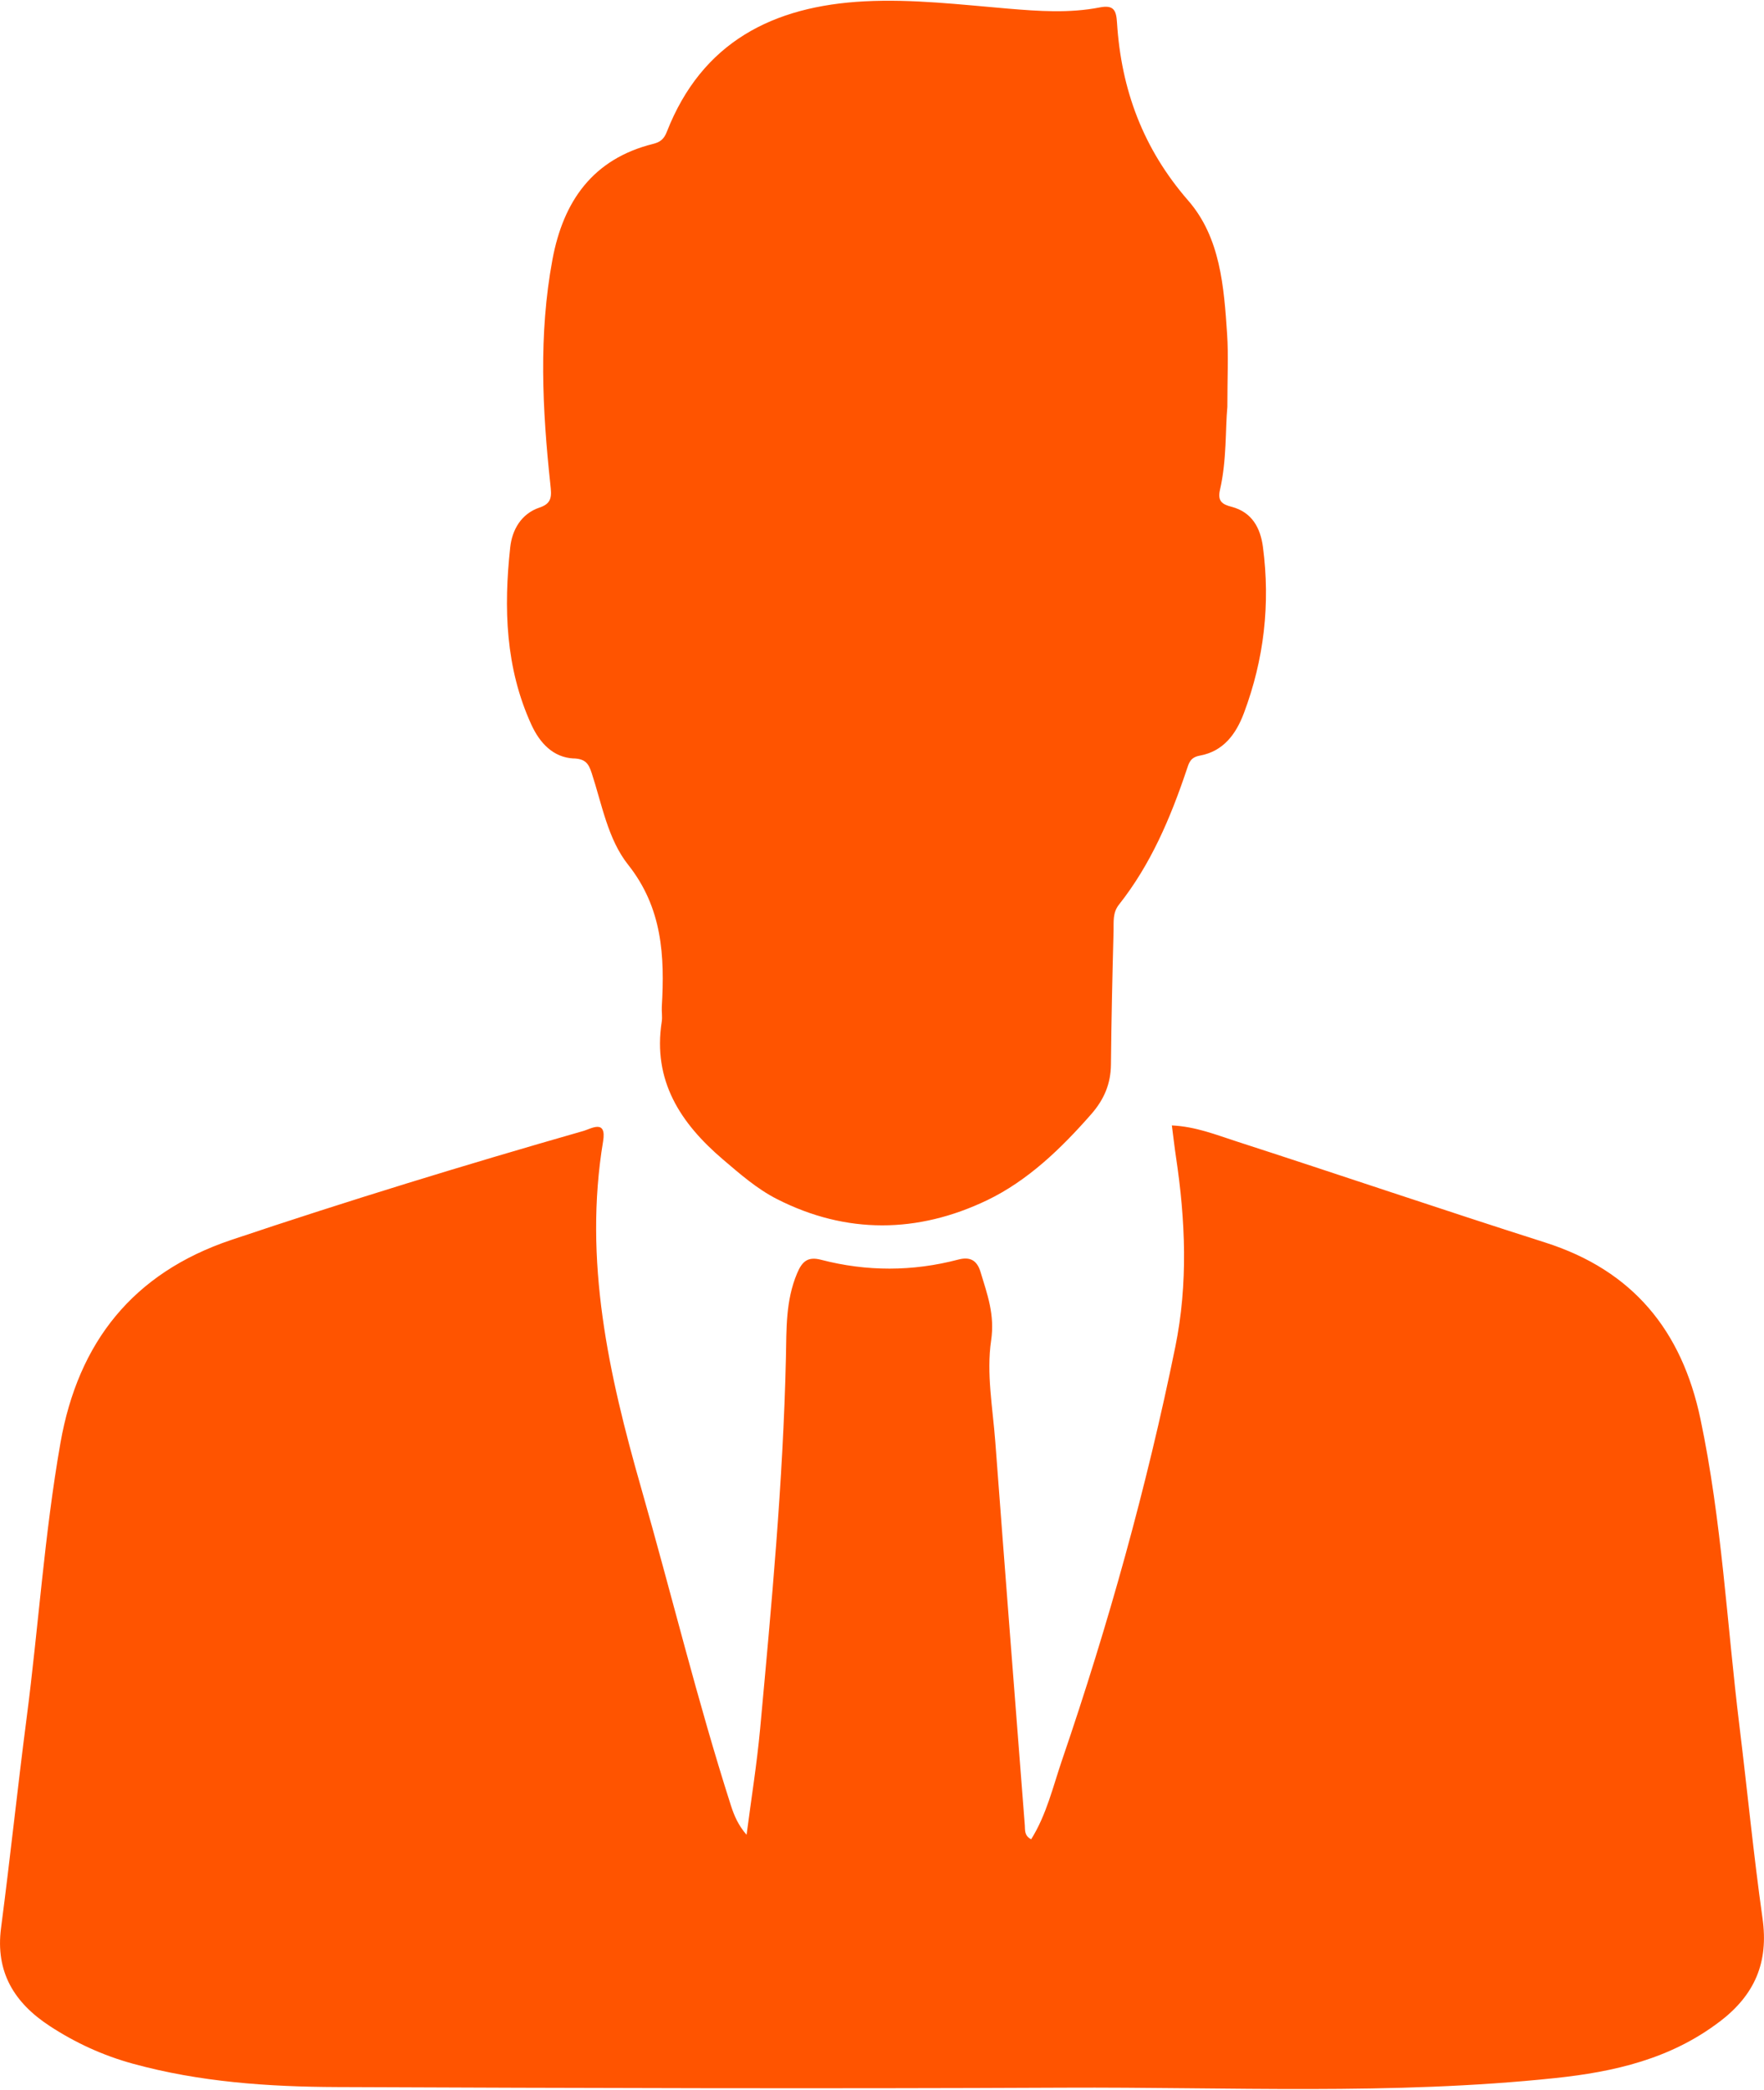 <?xml version="1.0" encoding="UTF-8"?><svg xmlns="http://www.w3.org/2000/svg" id="Layer_16902522e929ec" data-name="Layer 1" viewBox="0 0 570.8 675.54" aria-hidden="true" style="fill:url(#CerosGradient_id5c0c7d401);" width="570px" height="675px">
  <defs><linearGradient class="cerosgradient" data-cerosgradient="true" id="CerosGradient_id5c0c7d401" gradientUnits="userSpaceOnUse" x1="50%" y1="100%" x2="50%" y2="0%"><stop offset="0%" stop-color="#FF5400"/><stop offset="100%" stop-color="#FF5400"/></linearGradient><linearGradient/>
    <style>
      .cls-1-6902522e929ec{
        fill: #1e1d1e;
      }
    </style>
  </defs>
  <path class="cls-1-6902522e929ec" d="M556.44,653.74c-15.84,12.08-34.14,16.24-53.16,18.25-52.87,5.58-105.94,2.85-158.92,3.11-78.45.38-156.91.13-235.36-.2-22.22-.09-44.4-1.62-66.02-7.56-9.63-2.64-18.57-6.74-26.9-12.19-11.45-7.49-17.62-17.44-15.74-31.73,2.95-22.54,5.32-45.16,8.25-67.7,3.86-29.7,5.78-59.64,10.97-89.18,5.73-32.6,23.5-54.98,55.24-65.65,37.73-12.68,75.77-24.33,114.04-35.28,2.4-.69,7.52-3.92,6.31,3.37-6.39,38.57,1.81,75.41,12.34,112.22,9.77,34.15,18.16,68.7,29,102.56,1.04,3.24,2.35,6.4,5.09,9.54,1.48-11.41,3.32-22.79,4.38-34.24,3.68-39.98,7.45-79.97,8.35-120.12.21-9.36-.11-18.42,3.62-27.27,1.64-3.9,3.5-5.47,7.72-4.38,14.8,3.85,29.64,3.83,44.45-.06,3.67-.96,6.01.09,7.2,4.06,2.17,7.22,4.65,13.74,3.41,22.12-1.57,10.63.53,21.84,1.35,32.78,3.11,41.35,6.33,82.7,9.55,124.04.12,1.51-.24,3.3,2.05,4.53,4.98-7.94,7.06-17.04,10.01-25.67,14.97-43.76,27.38-88.25,36.63-133.59,4.18-20.49,3.3-40.97.22-61.48-.47-3.14-.82-6.3-1.33-10.18,7.71.36,14.36,3.05,21.02,5.2,33.3,10.77,66.43,22.06,99.77,32.67,28.35,9.02,44.21,28.43,50.24,57.02,6.92,32.82,8.57,66.28,12.64,99.45,2.54,20.71,4.54,41.49,7.46,62.14,2.01,14.22-2.44,24.72-13.89,33.45ZM185.68,245.12c3.87.19,4.8,1.77,5.78,4.74,3.33,10.14,5.23,21.38,11.78,29.64,11.11,14,11.87,29.55,10.91,45.94-.09,1.6.22,3.25-.02,4.81-2.98,19.16,6.08,32.91,19.84,44.63,5.51,4.69,10.96,9.48,17.44,12.78,22.52,11.47,45.63,11.06,67.87.44,13.23-6.32,24.08-16.77,33.88-27.96,4.08-4.67,6.26-9.74,6.32-15.96.14-14.45.47-28.89.85-43.33.07-2.86-.34-5.8,1.74-8.42,10.27-12.98,16.64-27.95,21.86-43.47.77-2.28,1.14-4.16,4.31-4.74,7.62-1.39,11.71-6.93,14.29-13.81,6.51-17.37,8.55-35.28,6.14-53.64-.81-6.18-3.52-11.31-10.17-13.04-3-.78-4.58-1.81-3.74-5.47,2.23-9.7,1.71-19.68,2.39-26.83,0-9.65.38-16.64-.08-23.56-1.02-15.3-2.17-31.22-12.57-43.17-14.62-16.79-21.7-35.91-23.06-57.61-.25-3.99-1.07-5.78-5.64-4.88-9.8,1.91-19.7,1.21-29.59.38-15.46-1.3-30.9-3.16-46.46-2.36-29.57,1.53-52.6,13.13-63.98,42.22-.88,2.25-2.03,3.3-4.41,3.89-19.54,4.86-29.09,18.57-32.6,37.44-4.5,24.21-3.27,48.49-.67,72.75.38,3.58.67,6.06-3.45,7.43-6.04,2.01-8.93,7.29-9.54,12.88-2.14,19.58-1.57,39.01,6.85,57.38,2.71,5.9,7.02,10.6,13.72,10.93Z" style="fill:url(#CerosGradient_id5c0c7d401);"/>
</svg>